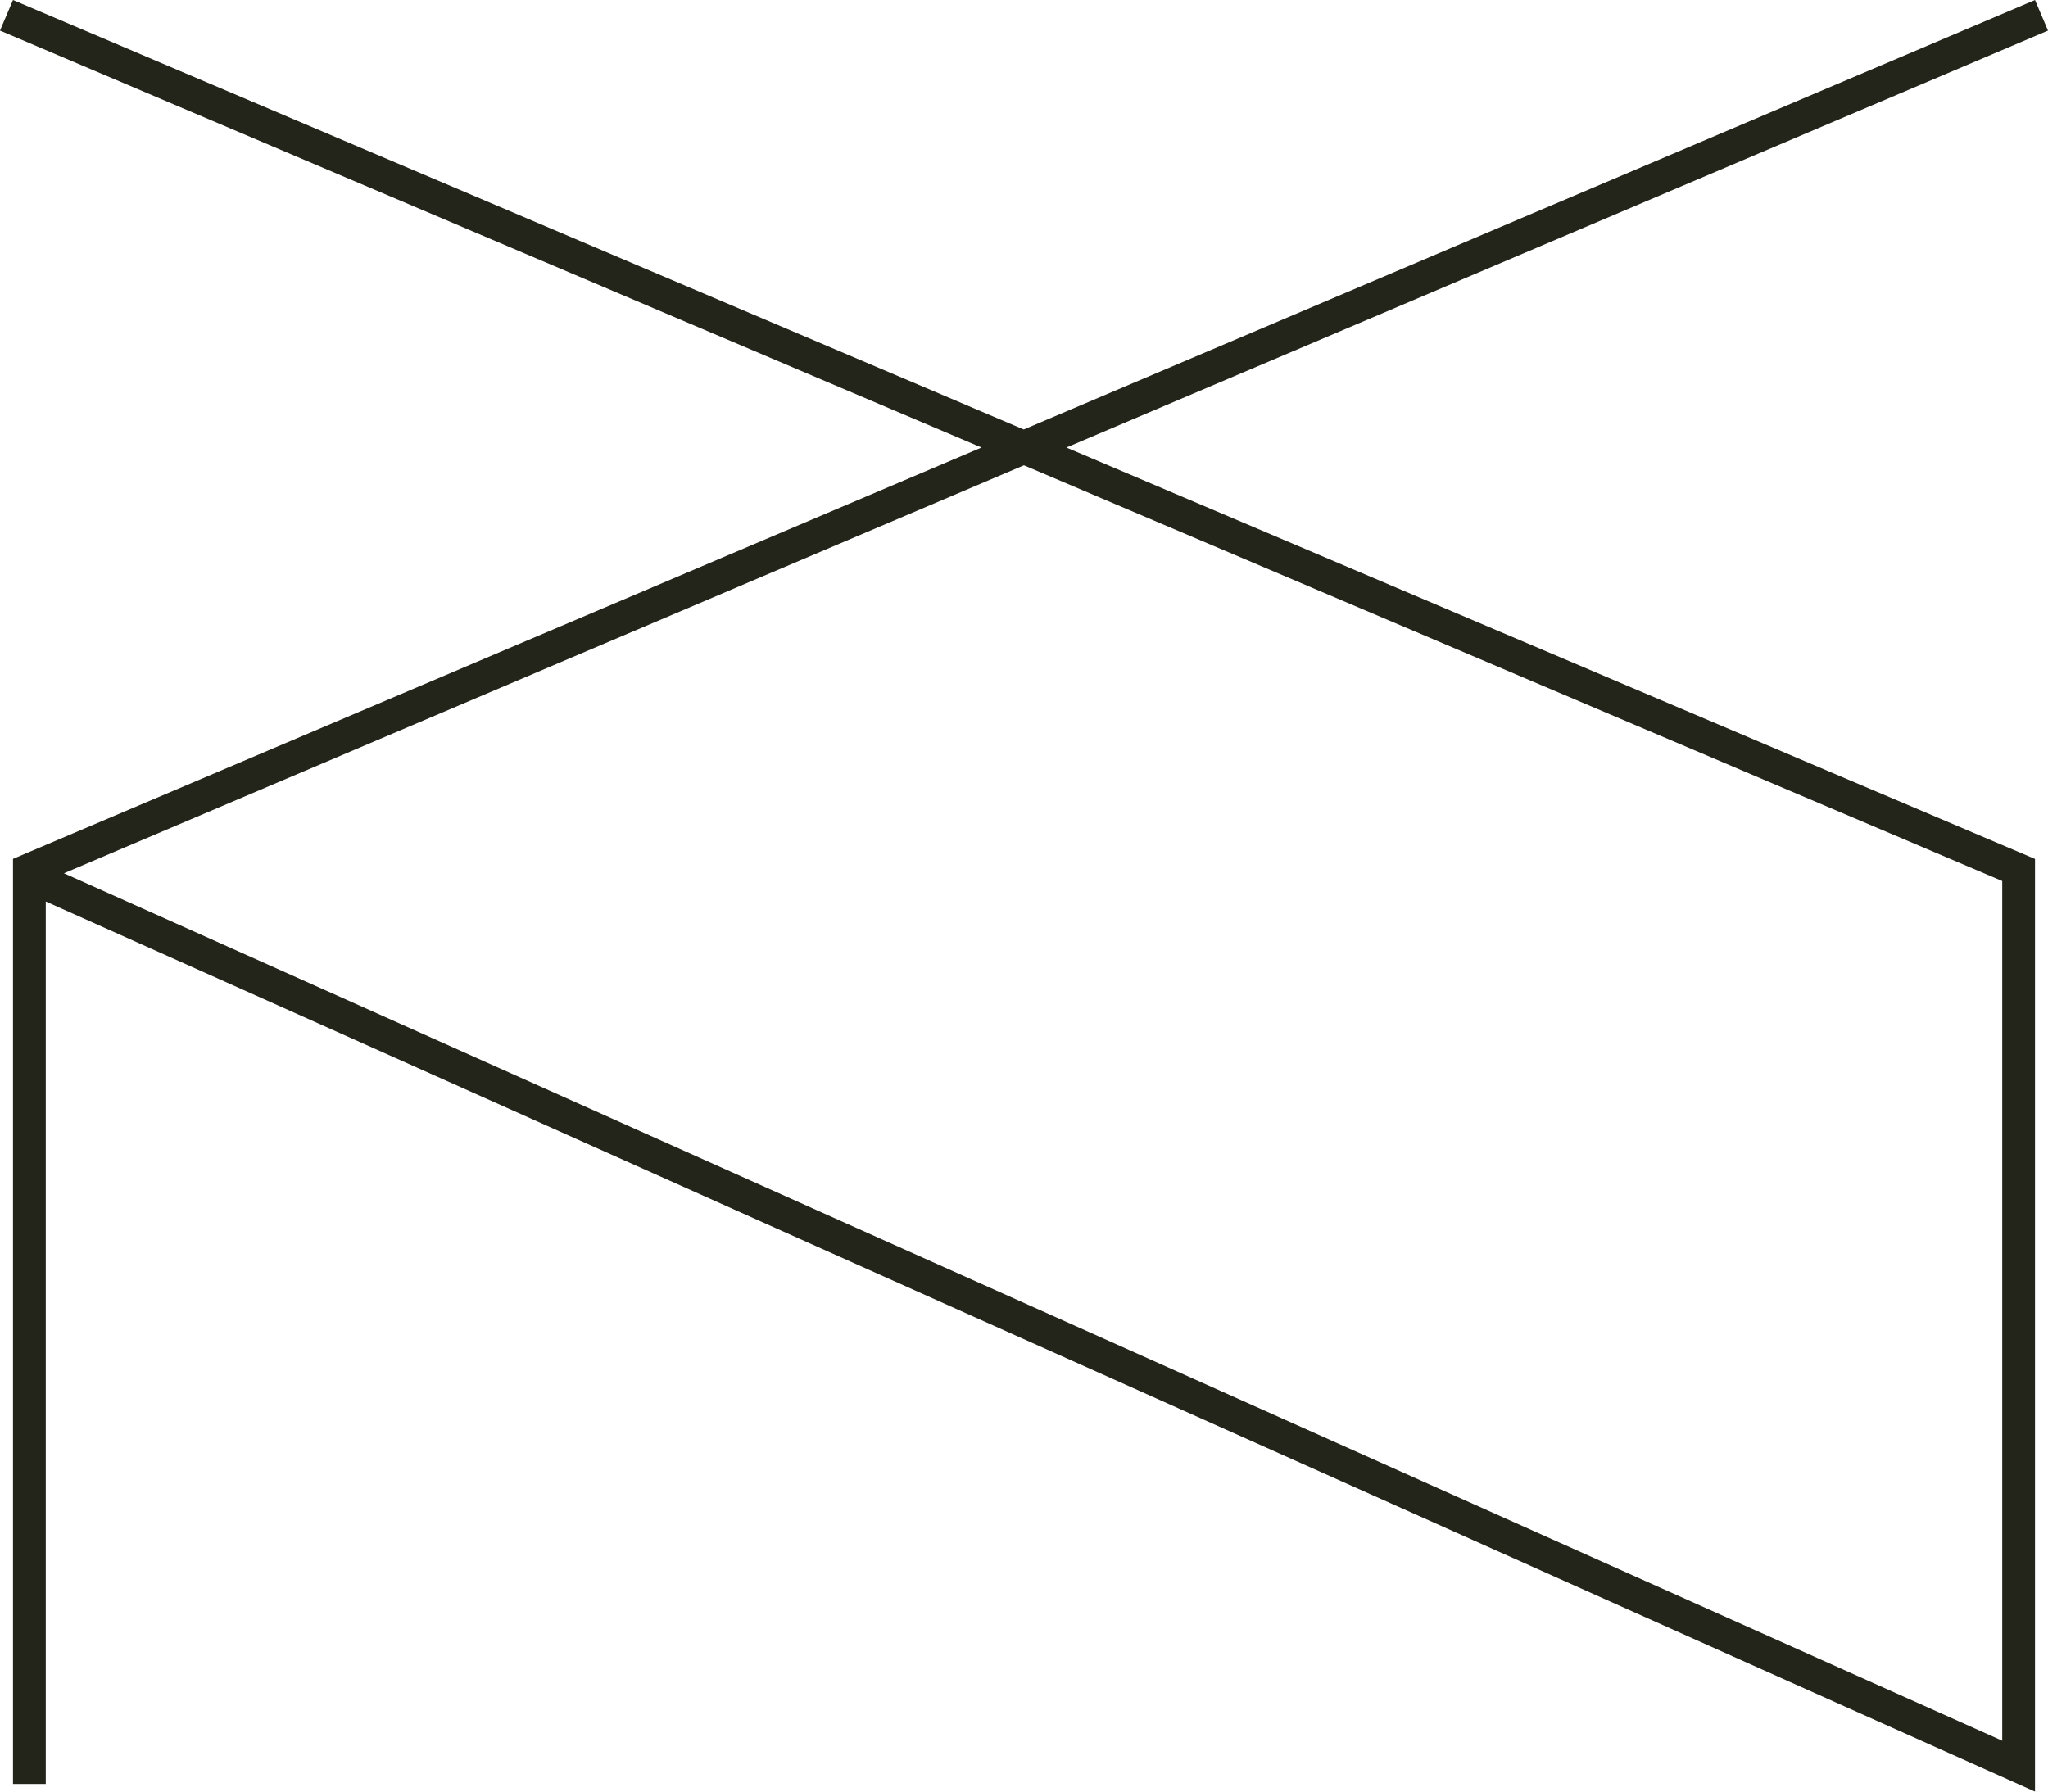<svg width="32" height="28" viewBox="0 0 32 28" fill="none" xmlns="http://www.w3.org/2000/svg">
<path d="M32 0.478L31.797 0L15.996 6.712L0.203 0L0 0.478L15.336 6.994L0.203 13.423V27.881H0.715V14.089L31.797 28V13.424L16.662 6.994L32 0.478ZM31.285 13.769V27.205L0.999 13.648L15.999 7.272L31.285 13.769Z" fill="#23251B"/>
</svg>
